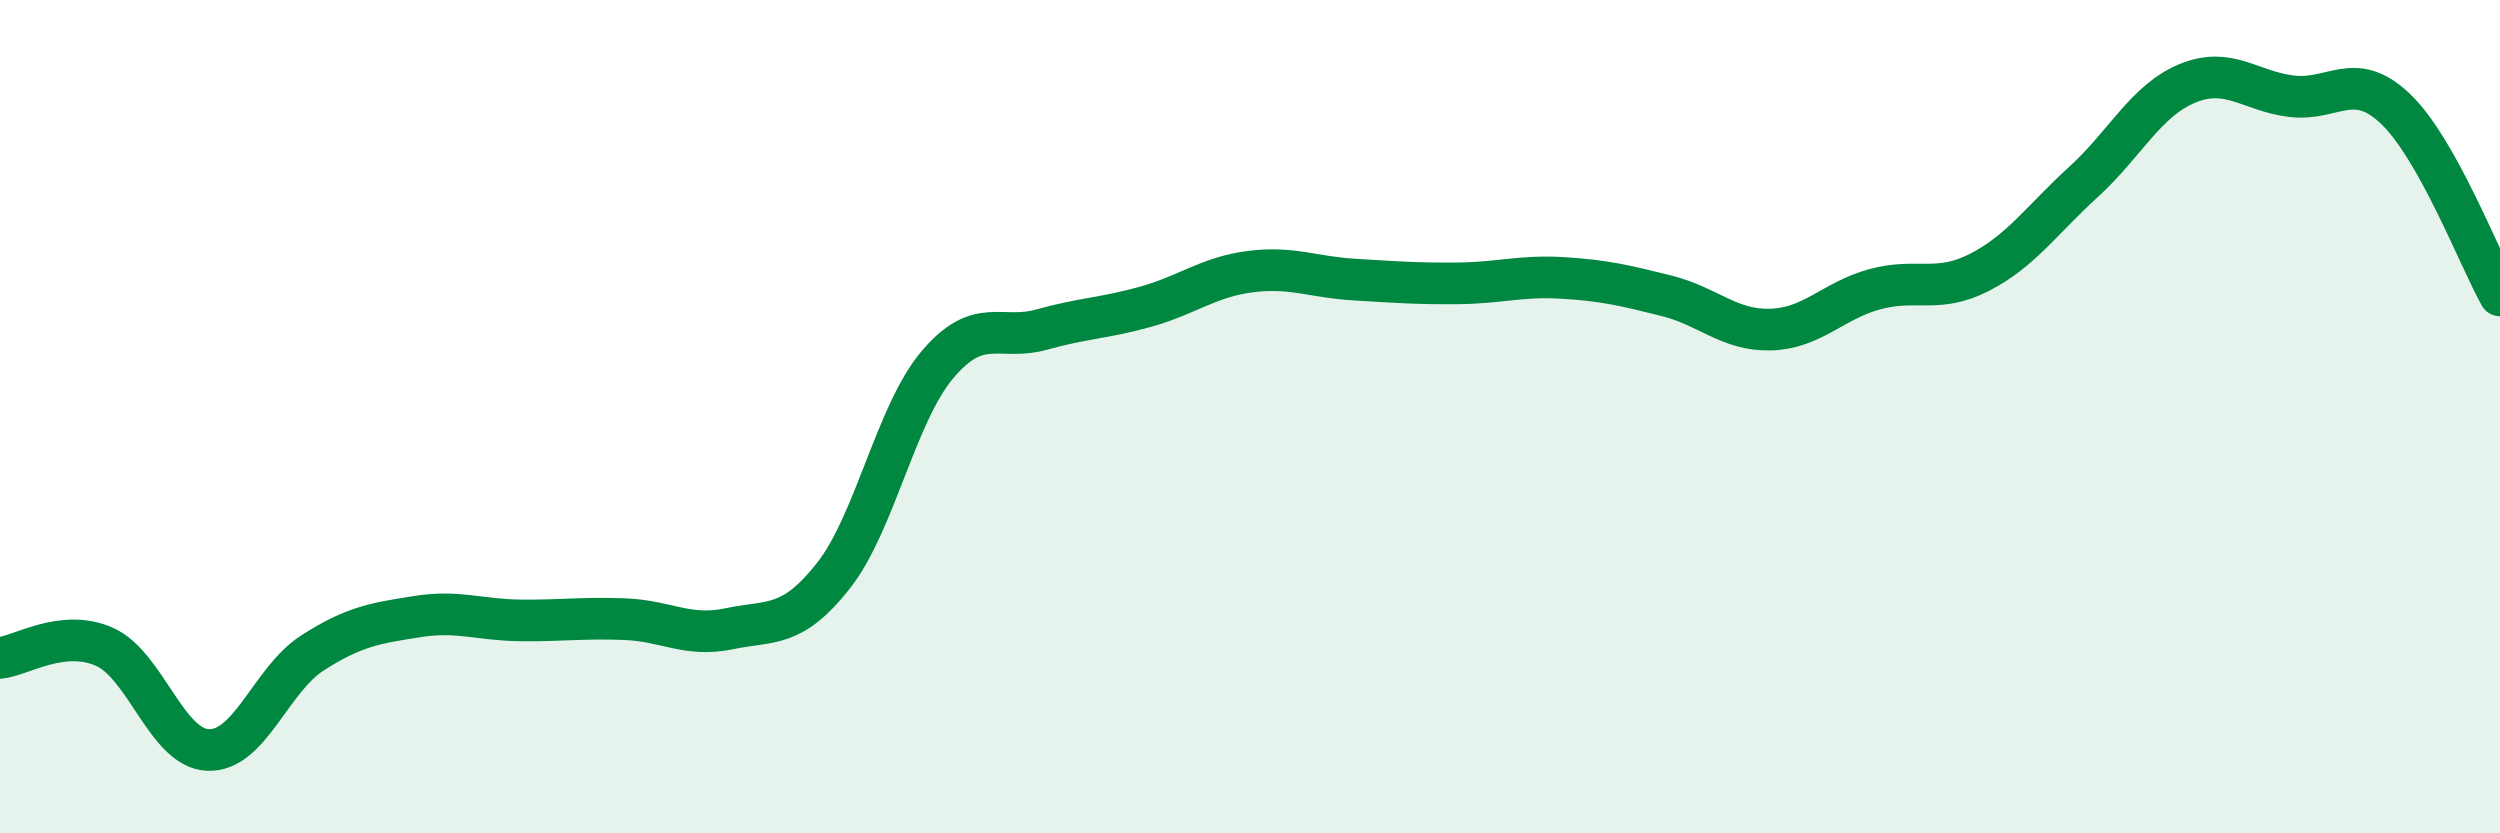 
    <svg width="60" height="20" viewBox="0 0 60 20" xmlns="http://www.w3.org/2000/svg">
      <path
        d="M 0,15.79 C 0.5,15.74 1.5,15.08 2.5,15.52 C 3.5,15.96 4,17.97 5,18 C 6,18.03 6.5,16.31 7.5,15.67 C 8.5,15.03 9,14.96 10,14.8 C 11,14.64 11.5,14.88 12.5,14.89 C 13.5,14.9 14,14.82 15,14.86 C 16,14.9 16.5,15.3 17.5,15.09 C 18.5,14.88 19,15.09 20,13.82 C 21,12.55 21.5,9.93 22.5,8.75 C 23.5,7.57 24,8.19 25,7.91 C 26,7.63 26.5,7.64 27.5,7.36 C 28.5,7.08 29,6.65 30,6.52 C 31,6.39 31.5,6.65 32.5,6.71 C 33.5,6.77 34,6.81 35,6.8 C 36,6.79 36.5,6.61 37.5,6.67 C 38.5,6.73 39,6.85 40,7.1 C 41,7.35 41.5,7.94 42.5,7.91 C 43.5,7.88 44,7.21 45,6.94 C 46,6.67 46.5,7.05 47.5,6.54 C 48.5,6.03 49,5.28 50,4.37 C 51,3.46 51.5,2.41 52.5,2 C 53.5,1.59 54,2.19 55,2.31 C 56,2.43 56.5,1.66 57.5,2.62 C 58.5,3.58 59.5,6.2 60,7.09L60 20L0 20Z"
        fill="#008740"
        opacity="0.1"
        stroke-linecap="round"
        stroke-linejoin="round"
      />
      <path
        d="M 0,15.79 C 0.5,15.74 1.5,15.08 2.5,15.52 C 3.5,15.96 4,17.97 5,18 C 6,18.03 6.5,16.31 7.5,15.67 C 8.5,15.03 9,14.96 10,14.8 C 11,14.64 11.5,14.88 12.5,14.89 C 13.5,14.9 14,14.82 15,14.86 C 16,14.9 16.5,15.3 17.5,15.09 C 18.5,14.88 19,15.09 20,13.82 C 21,12.55 21.5,9.93 22.5,8.75 C 23.5,7.57 24,8.19 25,7.91 C 26,7.63 26.5,7.64 27.5,7.36 C 28.5,7.08 29,6.65 30,6.52 C 31,6.39 31.5,6.65 32.5,6.71 C 33.5,6.77 34,6.81 35,6.8 C 36,6.79 36.5,6.61 37.5,6.67 C 38.5,6.73 39,6.85 40,7.1 C 41,7.35 41.5,7.94 42.5,7.91 C 43.5,7.88 44,7.21 45,6.94 C 46,6.67 46.5,7.05 47.5,6.54 C 48.5,6.03 49,5.28 50,4.37 C 51,3.46 51.5,2.41 52.5,2 C 53.5,1.59 54,2.19 55,2.31 C 56,2.43 56.5,1.66 57.5,2.62 C 58.5,3.58 59.5,6.2 60,7.09"
        stroke="#008740"
        stroke-width="1"
        fill="none"
        stroke-linecap="round"
        stroke-linejoin="round"
      />
    </svg>
  